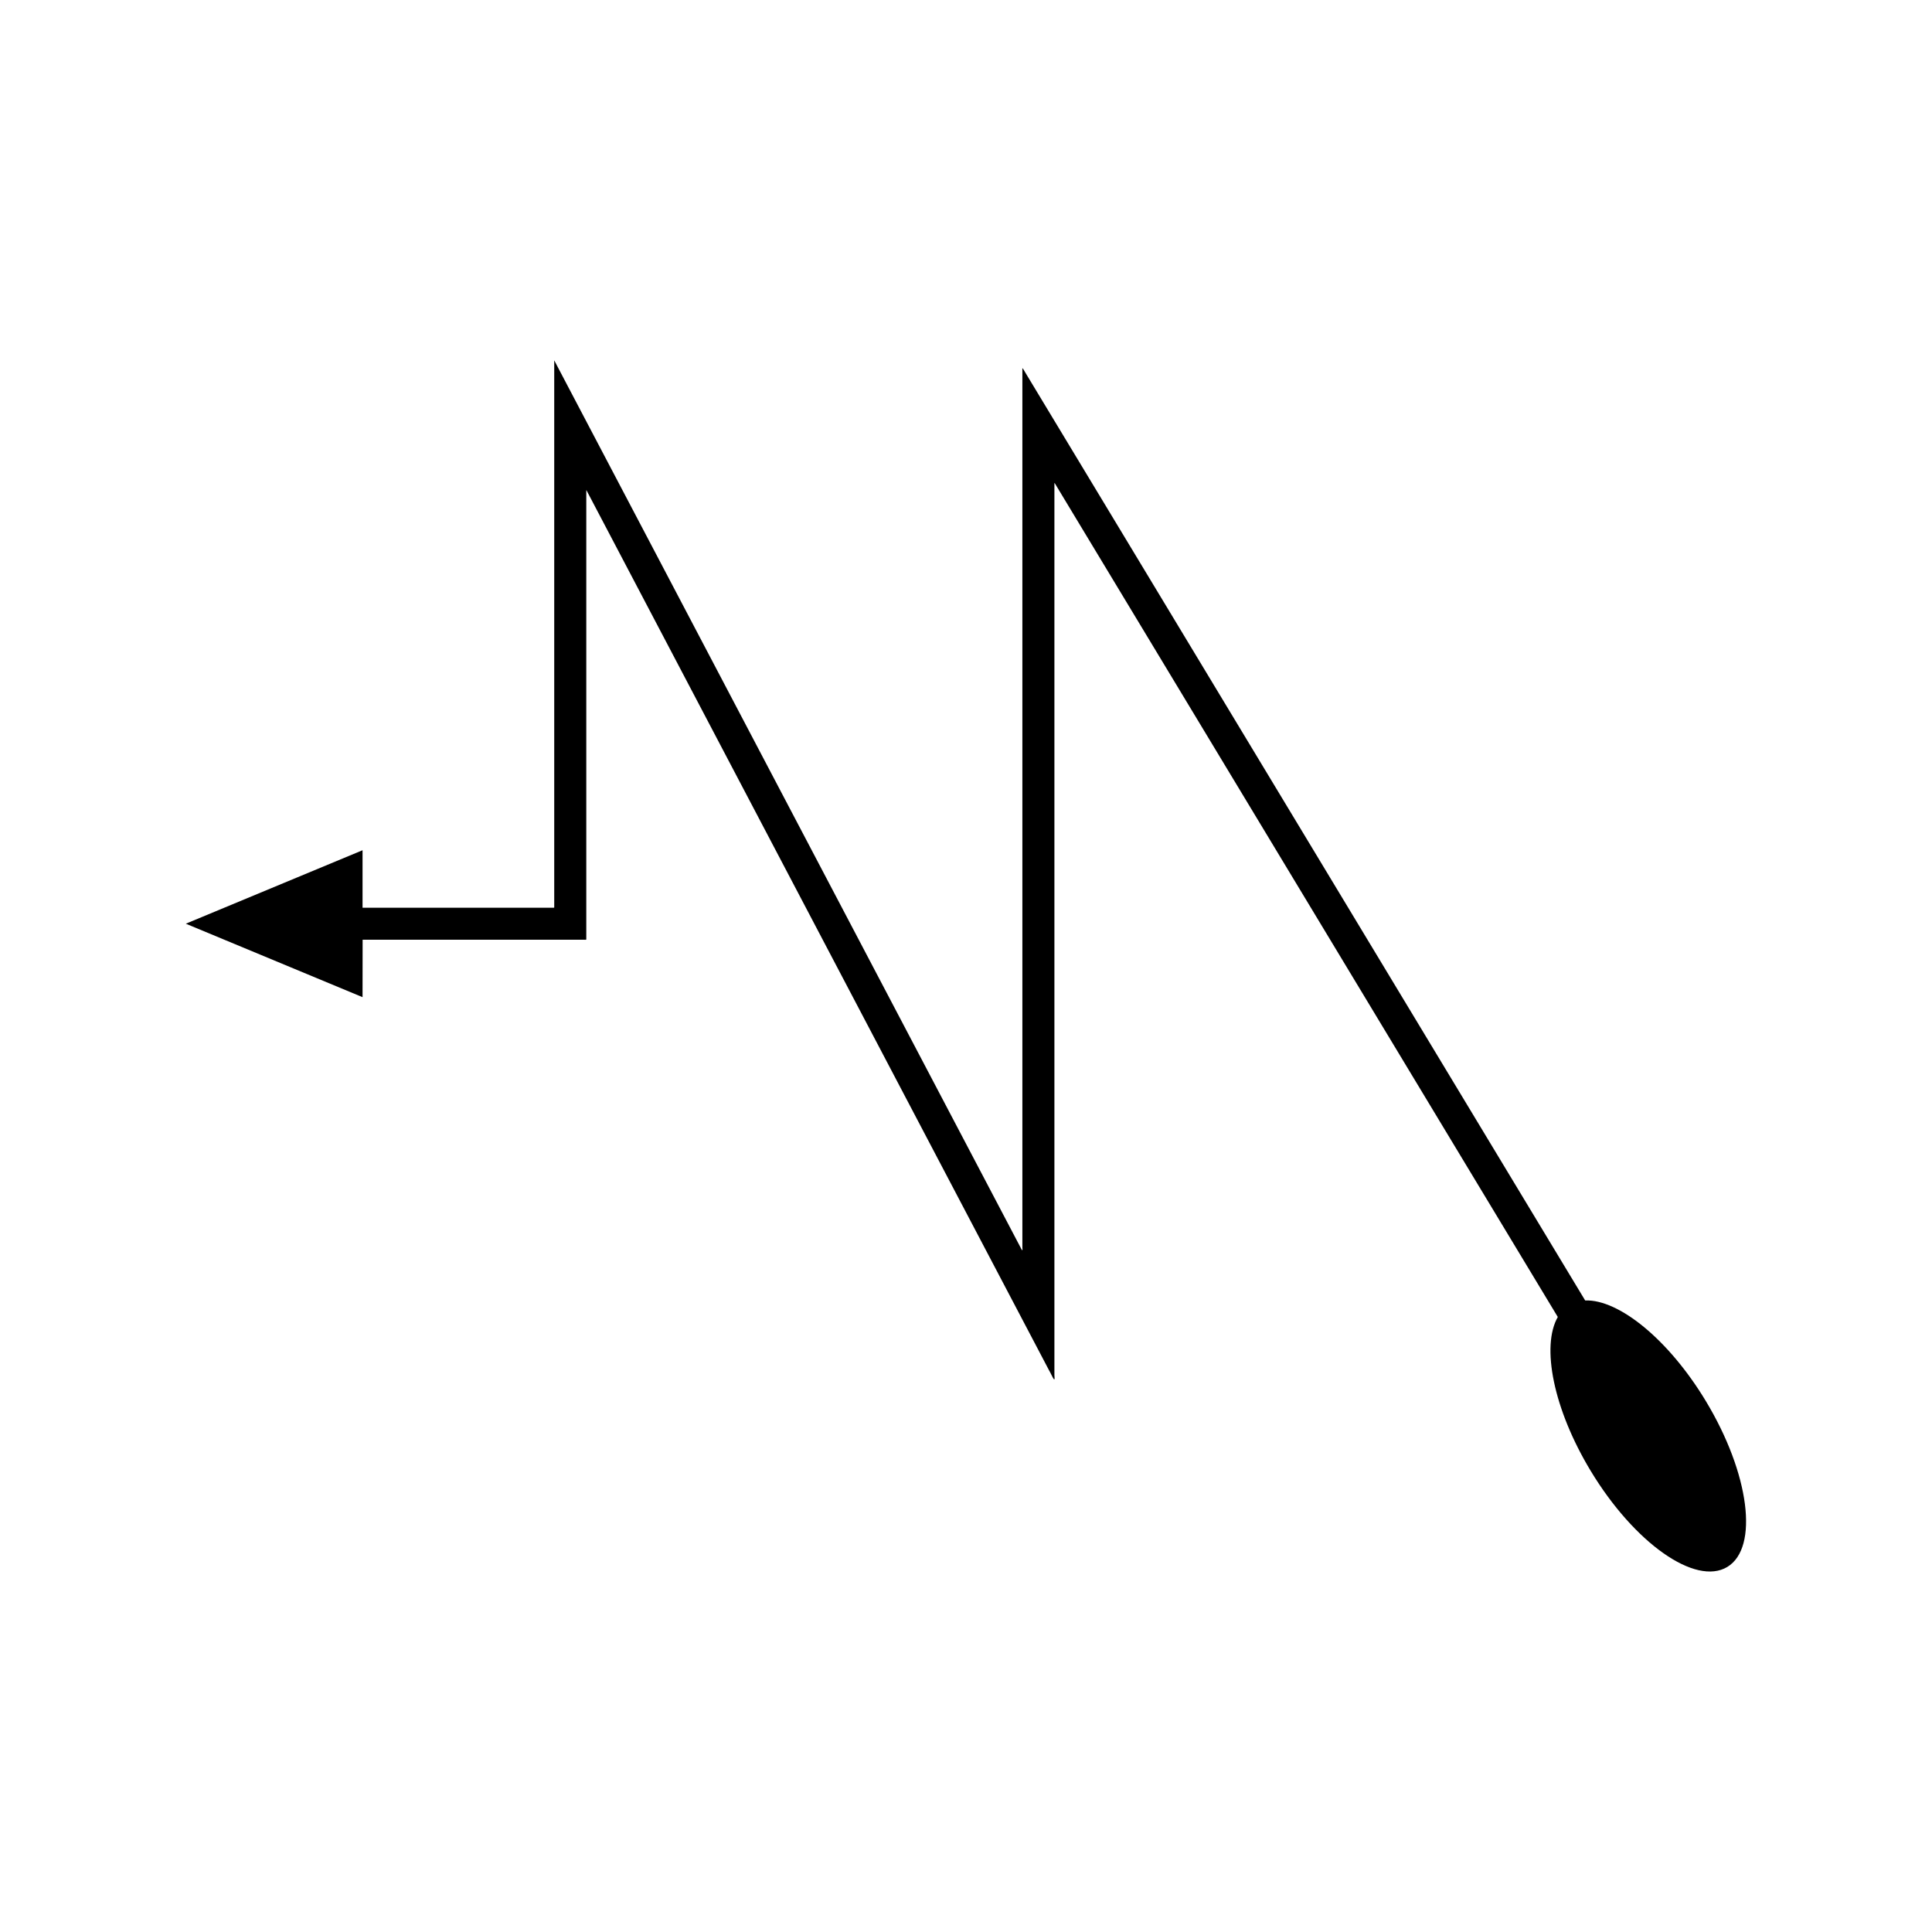 <?xml version="1.0" encoding="UTF-8"?>
<!-- Uploaded to: SVG Repo, www.svgrepo.com, Generator: SVG Repo Mixer Tools -->
<svg fill="#000000" width="800px" height="800px" version="1.1" viewBox="144 144 512 512" xmlns="http://www.w3.org/2000/svg">
 <path d="m240.1 393.04h58.625c0.207-0.035 0.57 0.082 0.648-0.082v-118.85c-0.07-0.594 0.199 0.18 0.312 0.32l1.312 2.496 14.012 26.656 32.18 61.223 56.941 108.33 15.953 30.348 1.992 3.793c0.566 0.871 1.656 3.852 1.355 1.203v-236.48c0.105-0.023 0.391 0.594 0.578 0.859l1.258 2.086 5.035 8.348 10.074 16.695 116.46 193.03c-4.445 7.738-1.172 24.398 8.684 40.73 11.574 19.18 27.793 30.602 36.23 25.512 8.438-5.09 5.898-24.766-5.676-43.949-9.855-16.332-23.062-27-31.984-26.676l-122.77-203.48-23.52-38.977-1.961-3.25c-0.289-0.414-0.734-1.371-0.898-1.336v233.04c0.195 1.703-0.504-0.215-0.871-0.773l-59.398-113-39.457-75.066-21.809-41.488-1.363-2.594-1.02-1.945c-0.047-0.062-0.141-0.324-0.145-0.219v144.95c-0.051 0.105-0.285 0.031-0.418 0.055h-50.379v-15.23l-46.836 19.469 46.836 19.469z"/>
</svg>